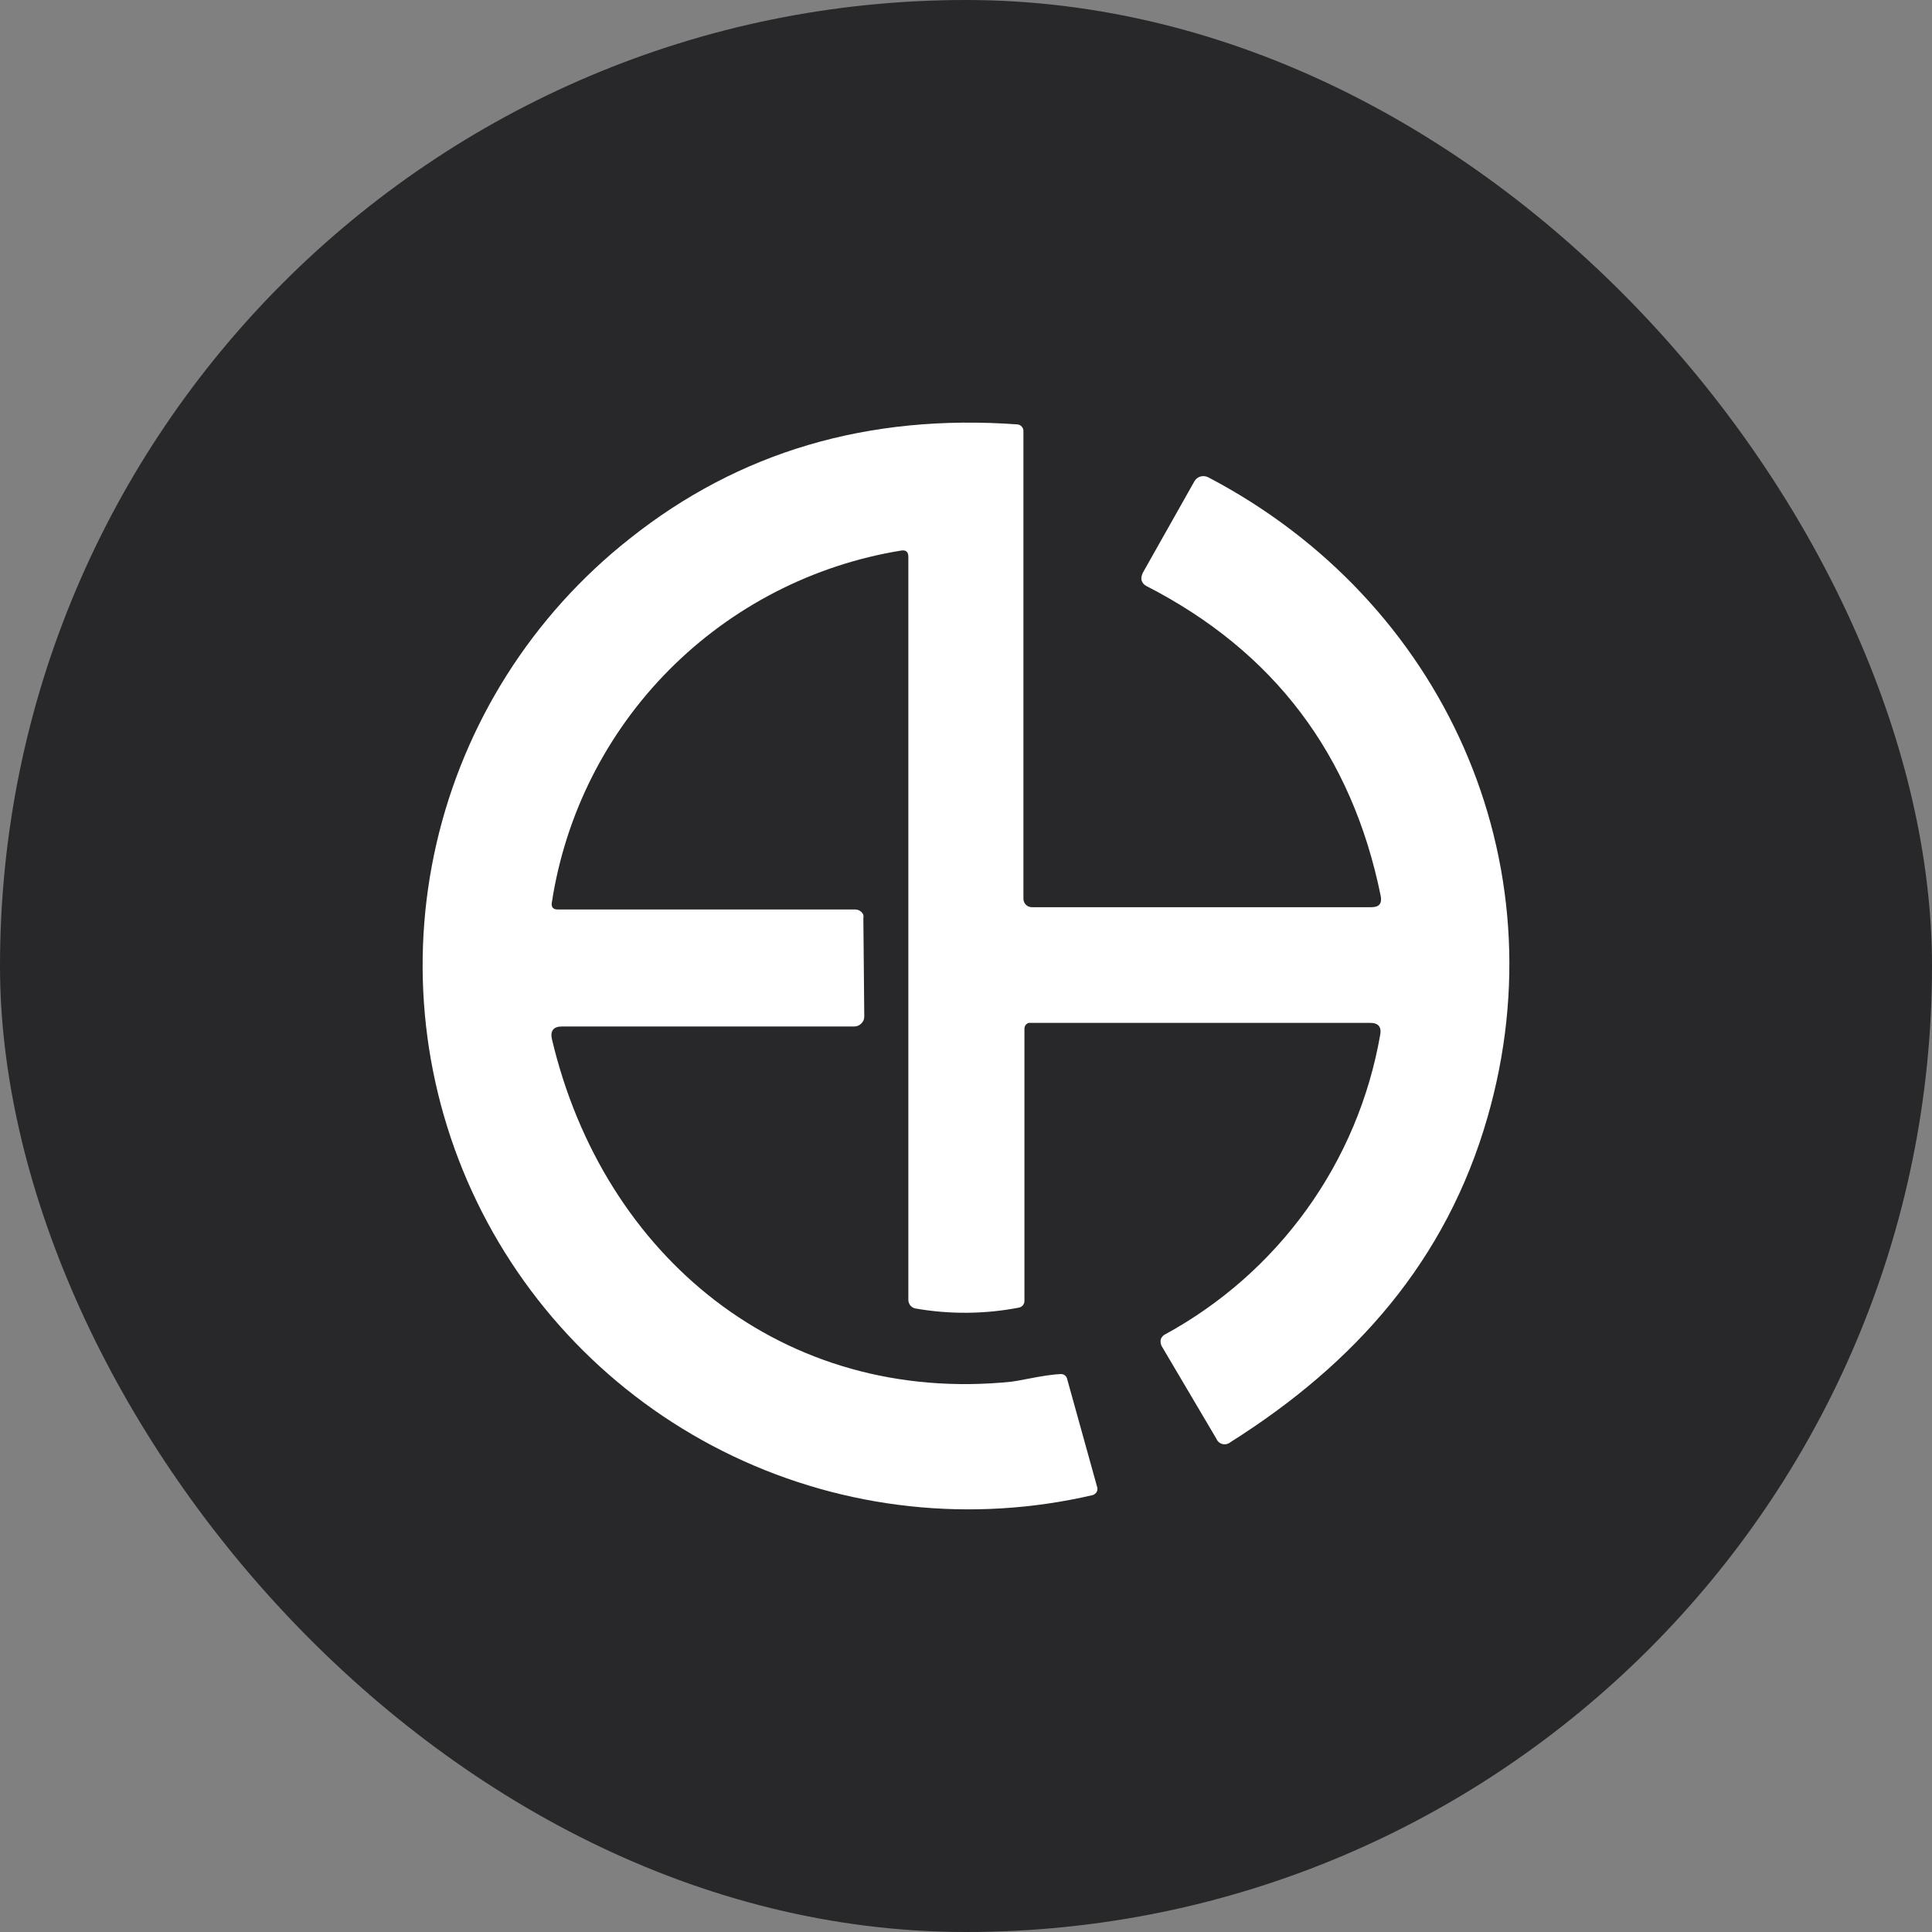 <?xml version="1.0" encoding="UTF-8"?> <svg xmlns="http://www.w3.org/2000/svg" width="64" height="64" viewBox="0 0 64 64" fill="none"><rect x="0" y="0" width="64" height="64" fill="#808080" stroke="none"/><rect width="64" height="64" rx="32" fill="#28282A"></rect><path fill-rule="evenodd" clip-rule="evenodd" d="M45.39 33.884H34.081C34.047 33.892 34.016 33.91 33.992 33.935C33.957 33.971 33.937 34.018 33.936 34.068V43.094C33.936 43.147 33.918 43.198 33.884 43.24C33.85 43.278 33.806 43.305 33.756 43.316C32.625 43.534 31.465 43.544 30.33 43.346C30.263 43.335 30.202 43.3 30.159 43.248C30.115 43.195 30.091 43.129 30.09 43.061V18.439C30.09 18.351 30.066 18.292 30.017 18.26L30.002 18.251C29.995 18.247 29.987 18.244 29.979 18.242C29.966 18.238 29.951 18.235 29.936 18.234C29.911 18.231 29.882 18.233 29.851 18.238C26.934 18.713 24.244 20.098 22.165 22.192C20.087 24.285 18.727 26.982 18.281 29.894C18.255 30.047 18.319 30.128 18.478 30.128H28.326C28.346 30.128 28.366 30.129 28.385 30.133C28.404 30.136 28.424 30.142 28.442 30.15C28.478 30.163 28.511 30.185 28.536 30.214L28.552 30.23C28.558 30.236 28.563 30.244 28.569 30.251C28.575 30.26 28.581 30.269 28.586 30.278C28.591 30.288 28.596 30.298 28.6 30.308C28.607 30.346 28.607 30.385 28.6 30.423L28.63 33.662C28.63 33.707 28.623 33.752 28.609 33.794C28.59 33.836 28.564 33.874 28.532 33.906C28.501 33.936 28.465 33.961 28.425 33.978C28.383 33.995 28.338 34.004 28.292 34.004H18.61C18.328 34.004 18.221 34.157 18.285 34.431C19.994 41.648 25.967 46.539 33.503 45.771C33.622 45.757 33.795 45.723 33.992 45.685C34.116 45.661 34.249 45.636 34.385 45.612C34.474 45.596 34.564 45.581 34.653 45.568C34.729 45.557 34.803 45.547 34.876 45.539C34.96 45.529 35.041 45.522 35.118 45.519C35.171 45.511 35.226 45.525 35.27 45.557C35.302 45.58 35.326 45.611 35.341 45.648C35.346 45.661 35.35 45.675 35.353 45.689L36.351 49.283C36.355 49.308 36.355 49.334 36.351 49.36C36.346 49.384 36.337 49.407 36.325 49.428C36.312 49.45 36.294 49.468 36.274 49.484C36.253 49.503 36.228 49.518 36.201 49.526C32.199 50.459 27.997 50.005 24.288 48.239C20.579 46.473 17.585 43.501 15.798 39.811C14.011 36.122 13.539 31.935 14.459 27.942C15.379 23.95 17.636 20.388 20.858 17.845C24.481 14.963 28.763 13.701 33.705 14.059C33.732 14.062 33.758 14.069 33.782 14.082C33.807 14.094 33.828 14.111 33.846 14.132C33.864 14.151 33.878 14.173 33.888 14.197C33.897 14.221 33.902 14.247 33.902 14.273V29.774C33.903 29.847 33.932 29.918 33.983 29.97C34.034 30.021 34.103 30.05 34.176 30.052H45.433C45.686 30.052 45.788 29.928 45.737 29.676C44.786 24.998 42.199 21.577 37.974 19.412C37.936 19.393 37.902 19.367 37.875 19.335C37.849 19.302 37.828 19.264 37.815 19.224C37.807 19.183 37.807 19.141 37.815 19.1C37.82 19.079 37.825 19.058 37.832 19.038C37.838 19.018 37.845 18.999 37.854 18.98L39.567 15.942C39.611 15.866 39.683 15.809 39.768 15.784C39.852 15.762 39.942 15.771 40.021 15.809C47.827 19.898 51.719 28.541 49.274 37.017C47.912 41.754 44.906 45.16 40.757 47.776C40.743 47.788 40.728 47.798 40.713 47.807L40.694 47.816C40.675 47.825 40.655 47.832 40.634 47.837C40.589 47.848 40.541 47.847 40.497 47.836C40.452 47.825 40.41 47.803 40.375 47.773C40.34 47.742 40.312 47.704 40.295 47.661L38.483 44.593C38.466 44.56 38.455 44.526 38.449 44.49C38.443 44.453 38.443 44.416 38.449 44.379C38.458 44.345 38.474 44.313 38.496 44.285C38.518 44.256 38.546 44.231 38.578 44.213C40.441 43.2 42.051 41.782 43.288 40.063C44.525 38.344 45.356 36.369 45.72 34.285C45.771 34.017 45.66 33.884 45.39 33.884Z" fill="white"></path></svg> 
